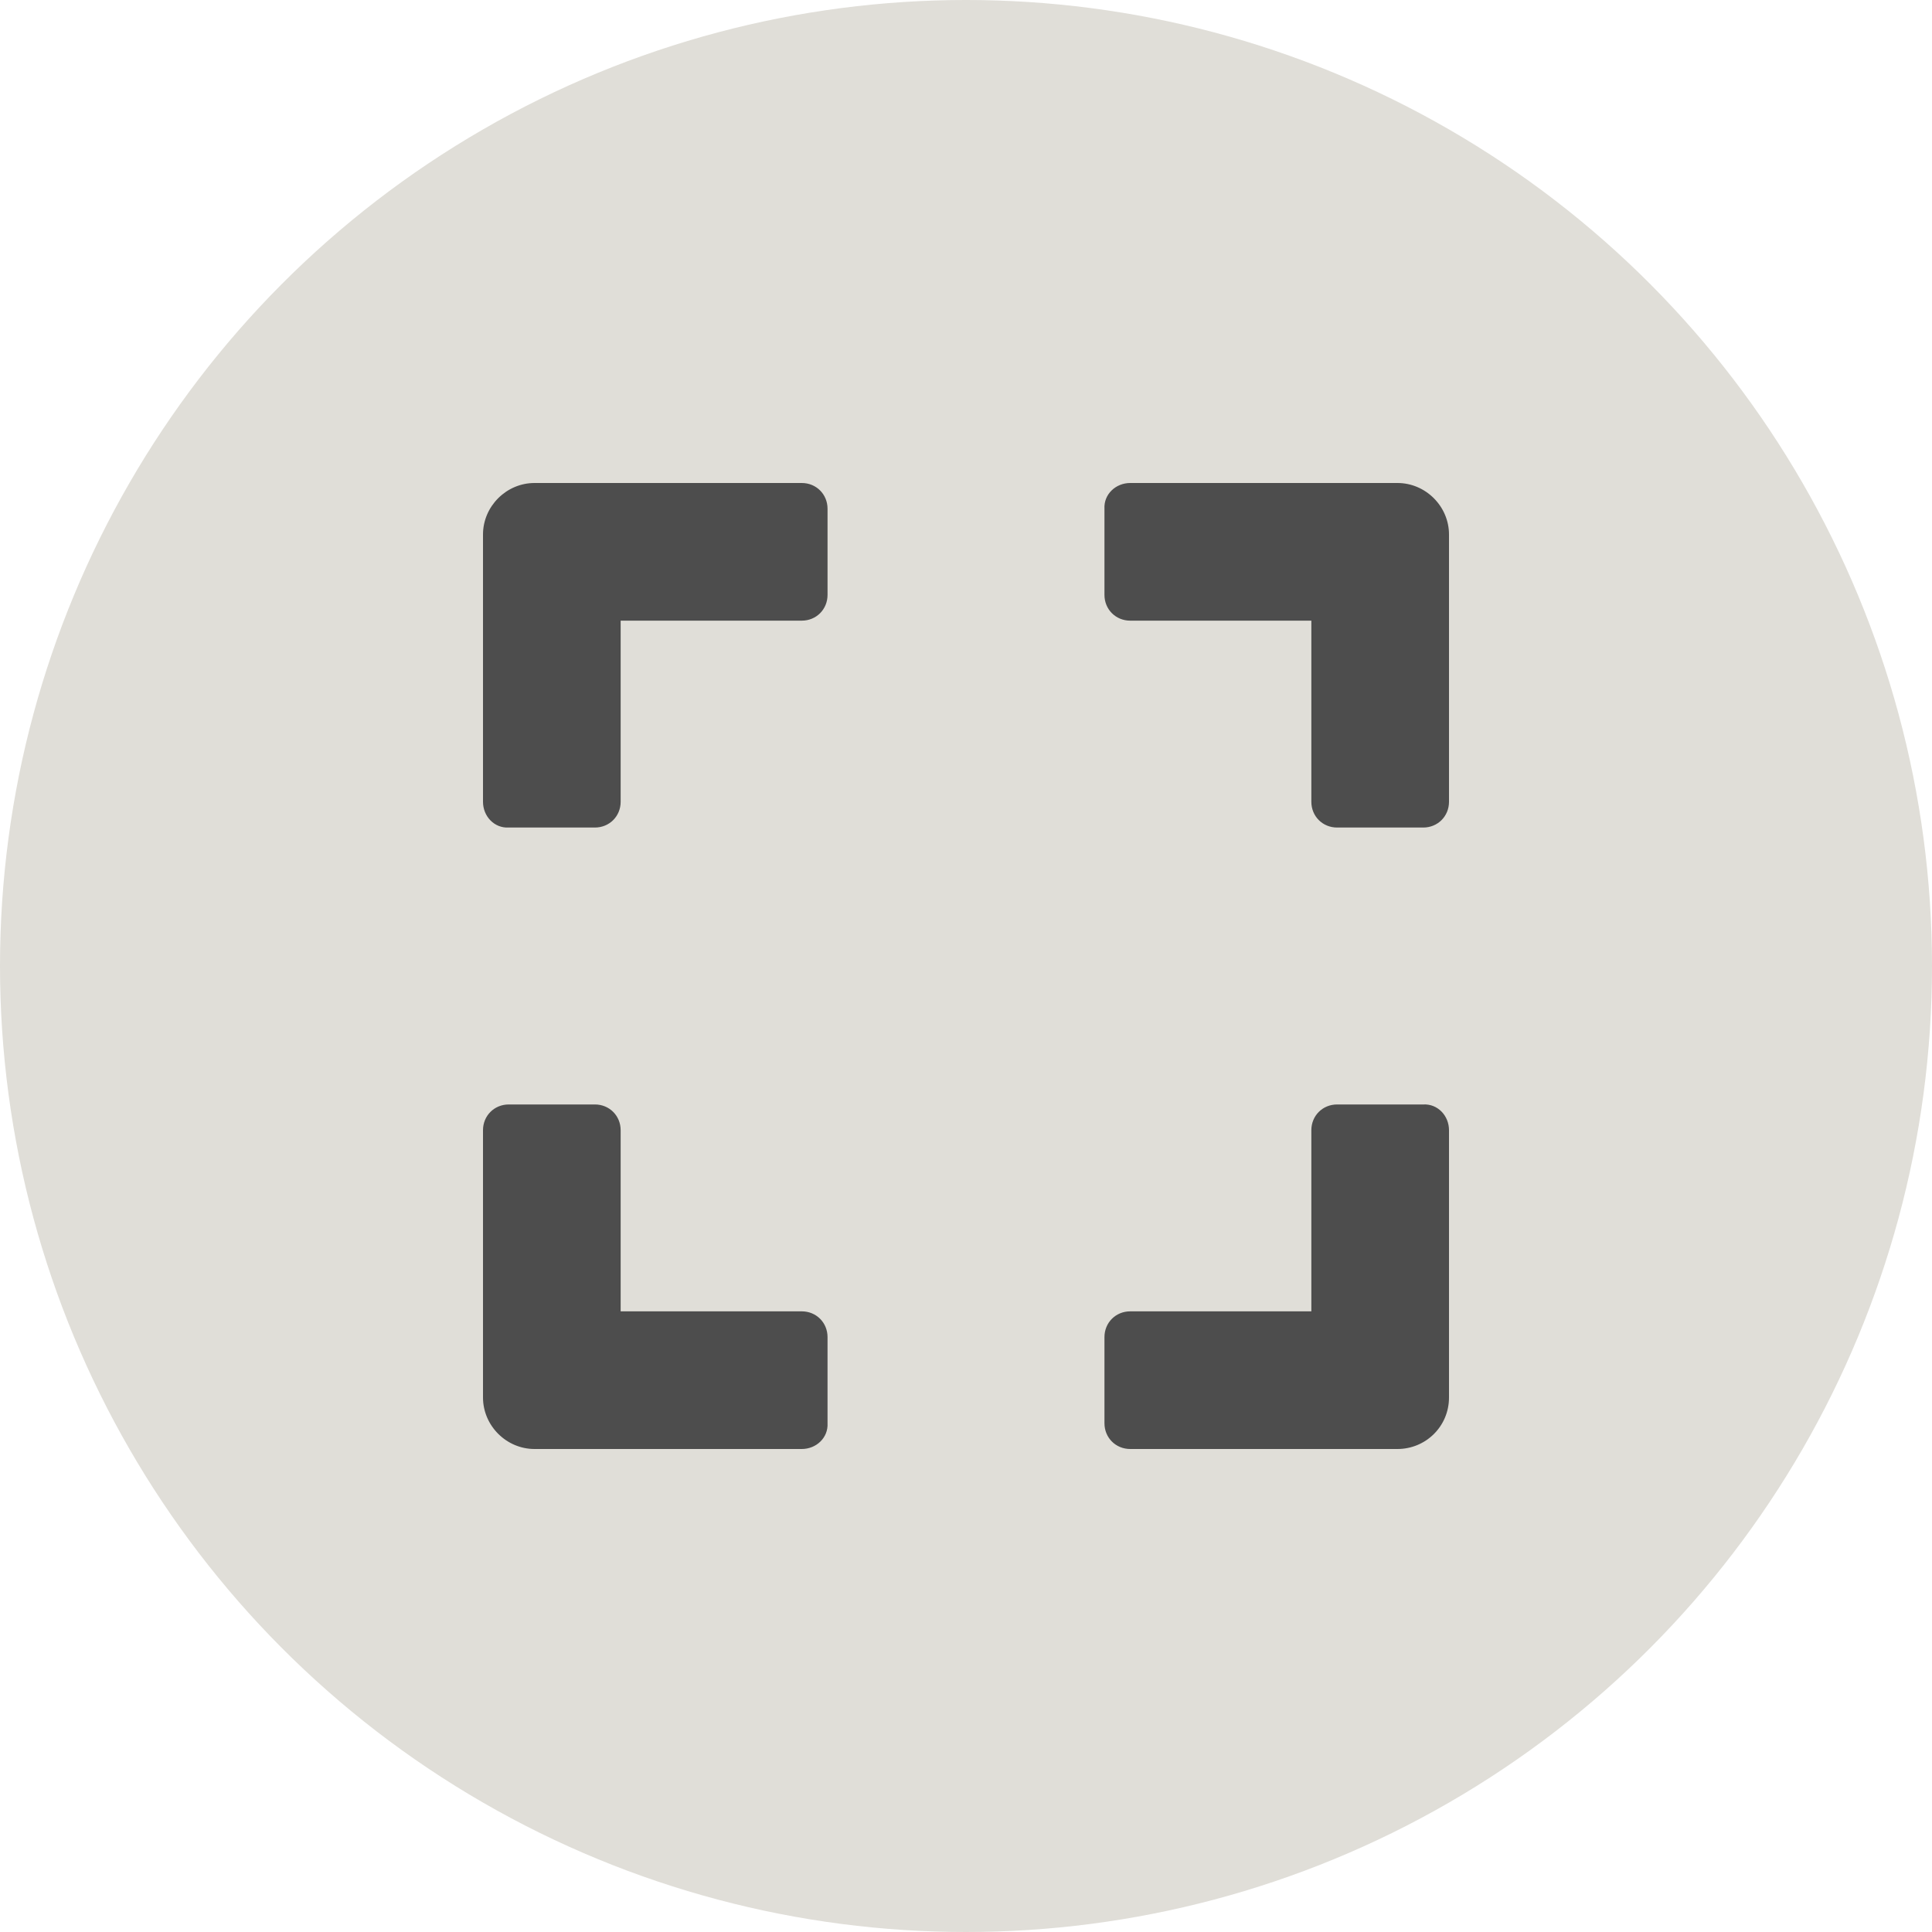 <?xml version="1.0" encoding="utf-8"?>
<!-- Generator: Adobe Illustrator 26.0.2, SVG Export Plug-In . SVG Version: 6.00 Build 0)  -->
<svg version="1.1" id="Camada_1" xmlns="http://www.w3.org/2000/svg" xmlns:xlink="http://www.w3.org/1999/xlink" x="0px" y="0px"
	 viewBox="0 0 24 24" style="enable-background:new 0 0 24 24;" xml:space="preserve">
<style type="text/css">
	.st0{fill:#E0DED8;}
	.st1{fill:#4D4D4D;}
</style>
<circle class="st0" cx="12" cy="12" r="12"/>
<g>
	<path class="st1" d="M6,6.64C6,6.29,6.29,6,6.64,6h3.32c0.18,0,0.32,0.14,0.32,0.32v1.07c0,0.18-0.14,0.32-0.32,0.32H7.71v2.25
		c0,0.18-0.14,0.32-0.32,0.32H6.32C6.14,10.29,6,10.14,6,9.96V6.64z M9.96,18H6.64C6.29,18,6,17.71,6,17.36v-3.32
		c0-0.18,0.14-0.32,0.32-0.32h1.07c0.18,0,0.32,0.14,0.32,0.32v2.25h2.25c0.18,0,0.32,0.14,0.32,0.32v1.07
		C10.29,17.86,10.14,18,9.96,18z M14.04,6h3.32C17.71,6,18,6.29,18,6.64v3.32c0,0.18-0.14,0.32-0.32,0.32h-1.07
		c-0.18,0-0.32-0.14-0.32-0.32V7.71h-2.25c-0.18,0-0.32-0.14-0.32-0.32V6.32C13.71,6.14,13.86,6,14.04,6z M18,14.04v3.32
		c0,0.36-0.29,0.64-0.64,0.64h-3.32c-0.18,0-0.32-0.14-0.32-0.32v-1.07c0-0.18,0.14-0.32,0.32-0.32h2.25v-2.25
		c0-0.18,0.14-0.32,0.32-0.32h1.07C17.86,13.71,18,13.86,18,14.04z"/>
</g>
</svg>
